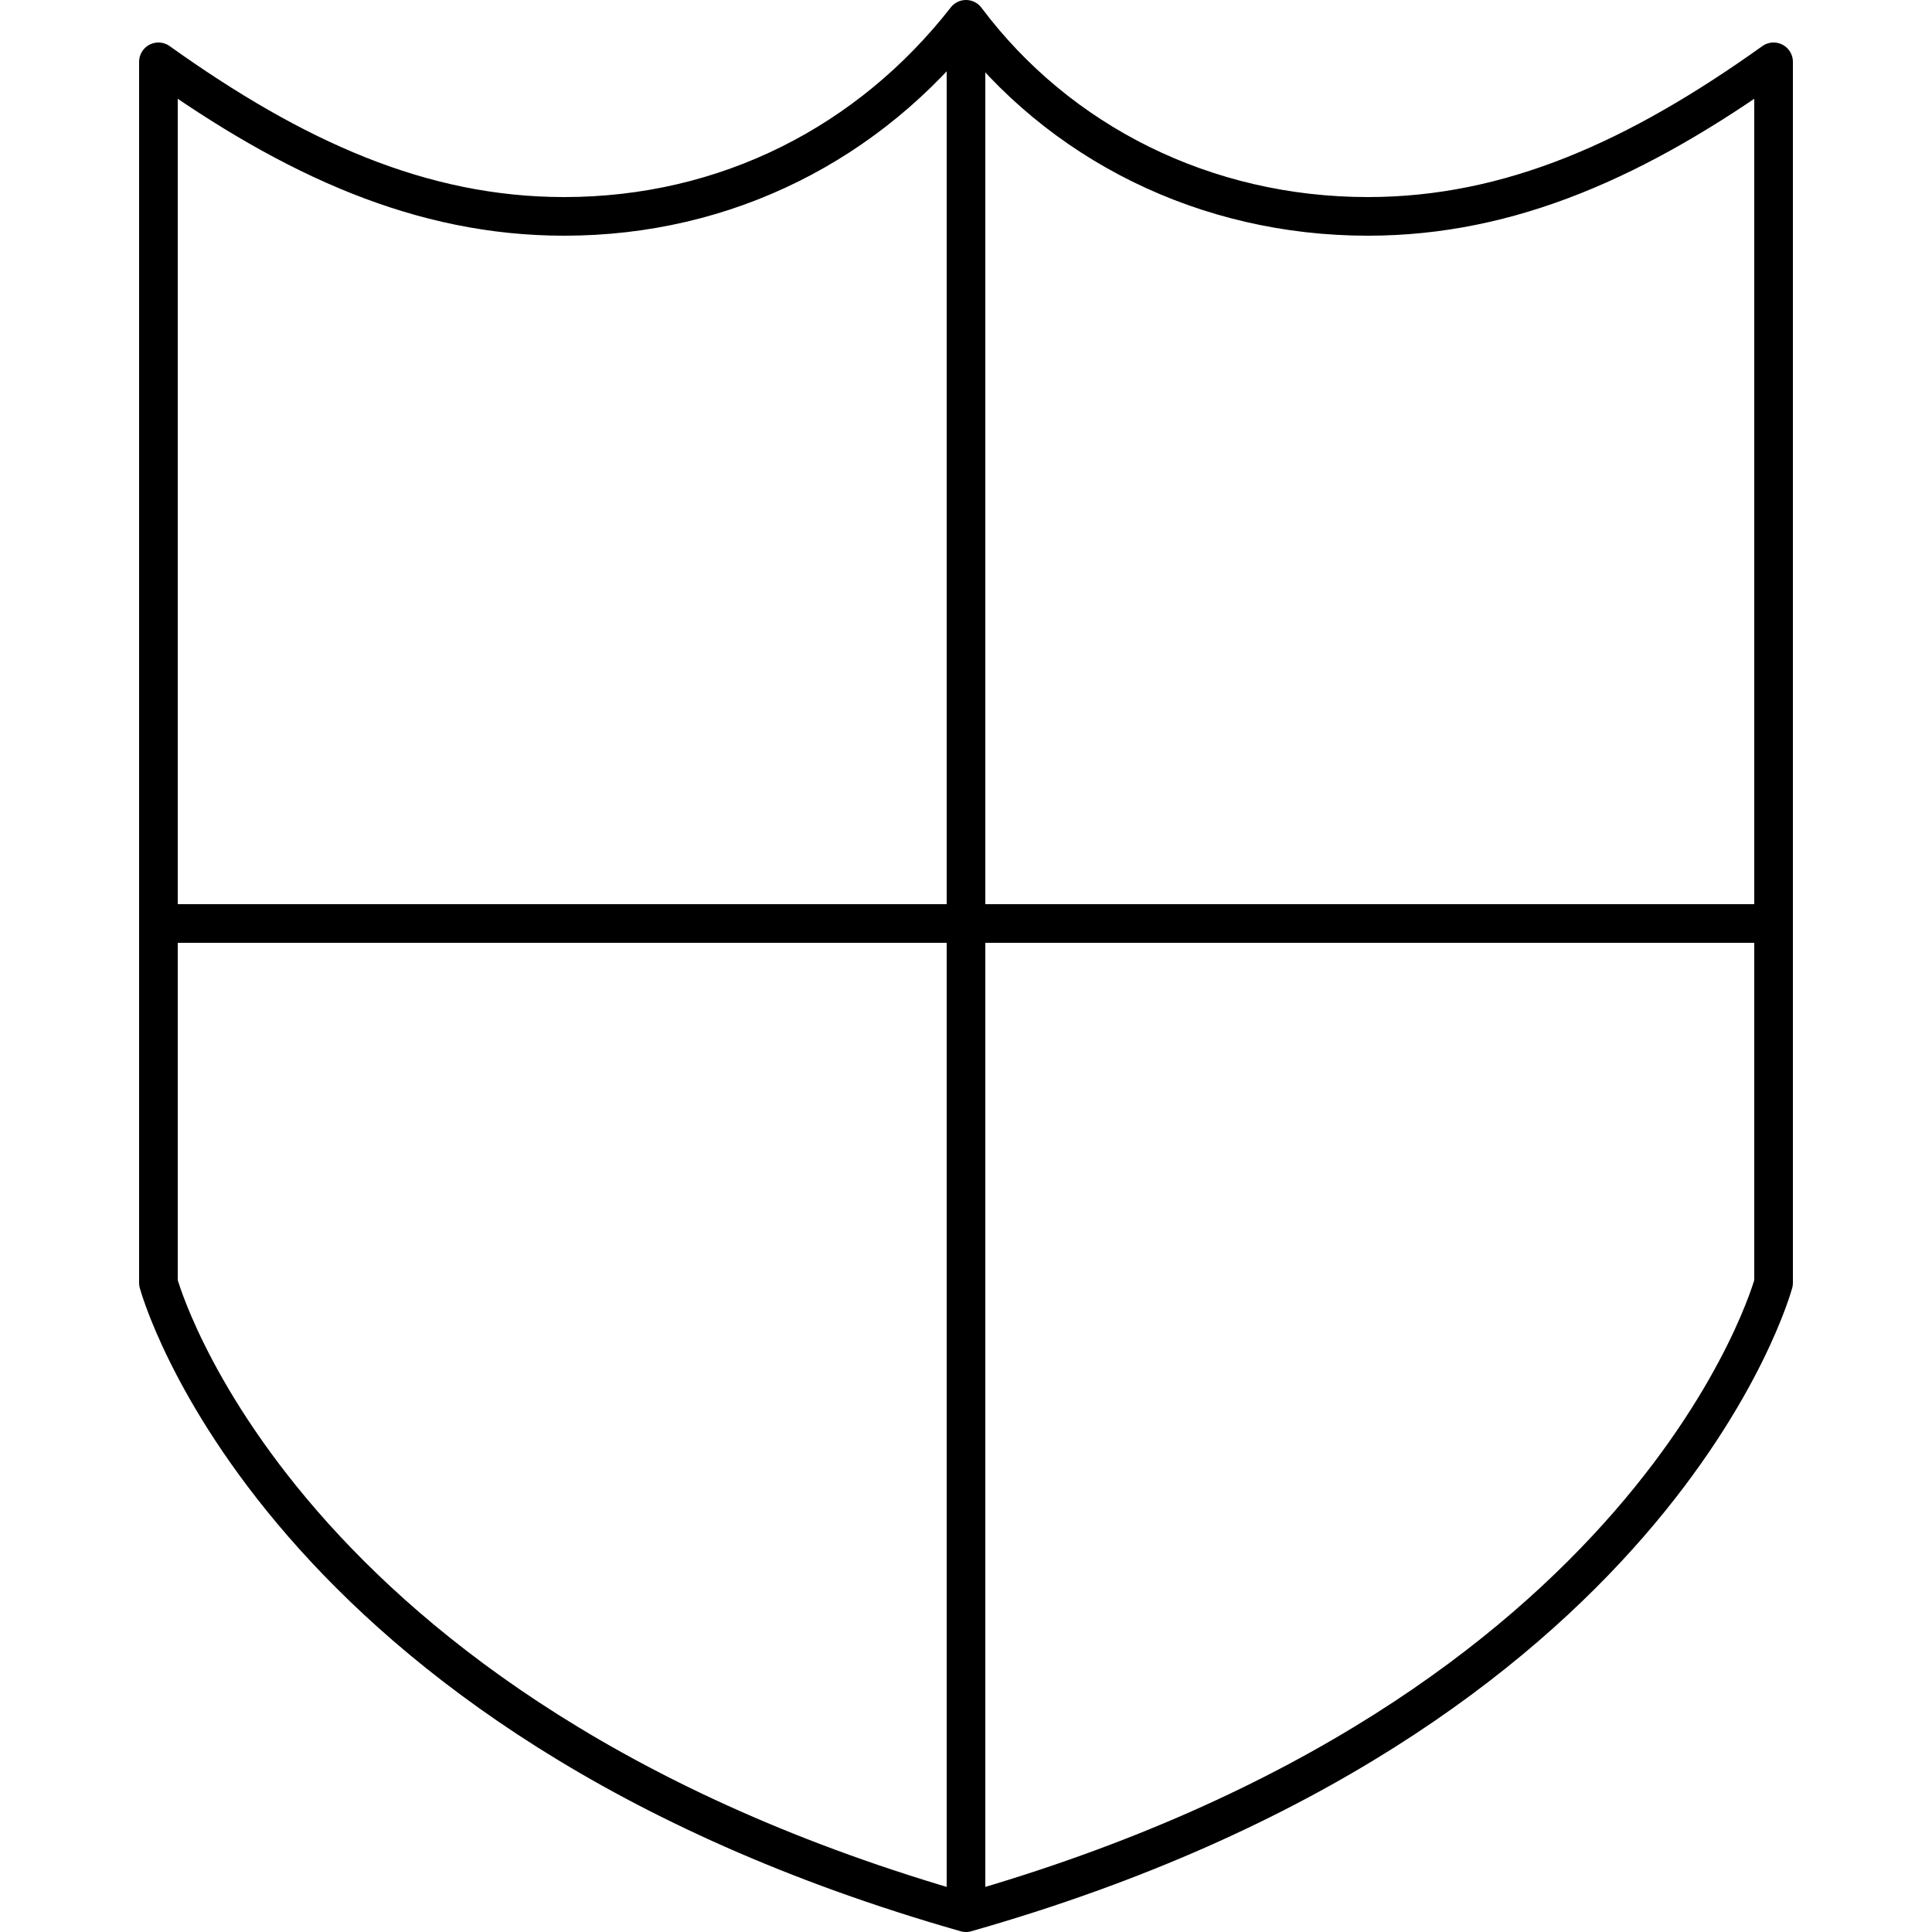 <svg xmlns="http://www.w3.org/2000/svg" viewBox="0 0 50 50" width="50" height="50"><path d="M25 .5v49M4.6 23.9h41.3M35.4 5.6c-4.2 0-8-1.9-10.4-5.1h0c-2.5 3.2-6.2 5.1-10.4 5.1-3.7 0-7-1.5-10.5-4v31.6s3 11.2 20.9 16.3c17.9-5.1 20.9-16.3 20.9-16.3V1.6c-3.5 2.5-6.8 4-10.5 4z" fill="none" stroke="#000" stroke-linecap="round" stroke-linejoin="round" stroke-miterlimit="10"></path><path fill="none" d="M18.9 17.8h12.3v14.3H18.9z"></path></svg>